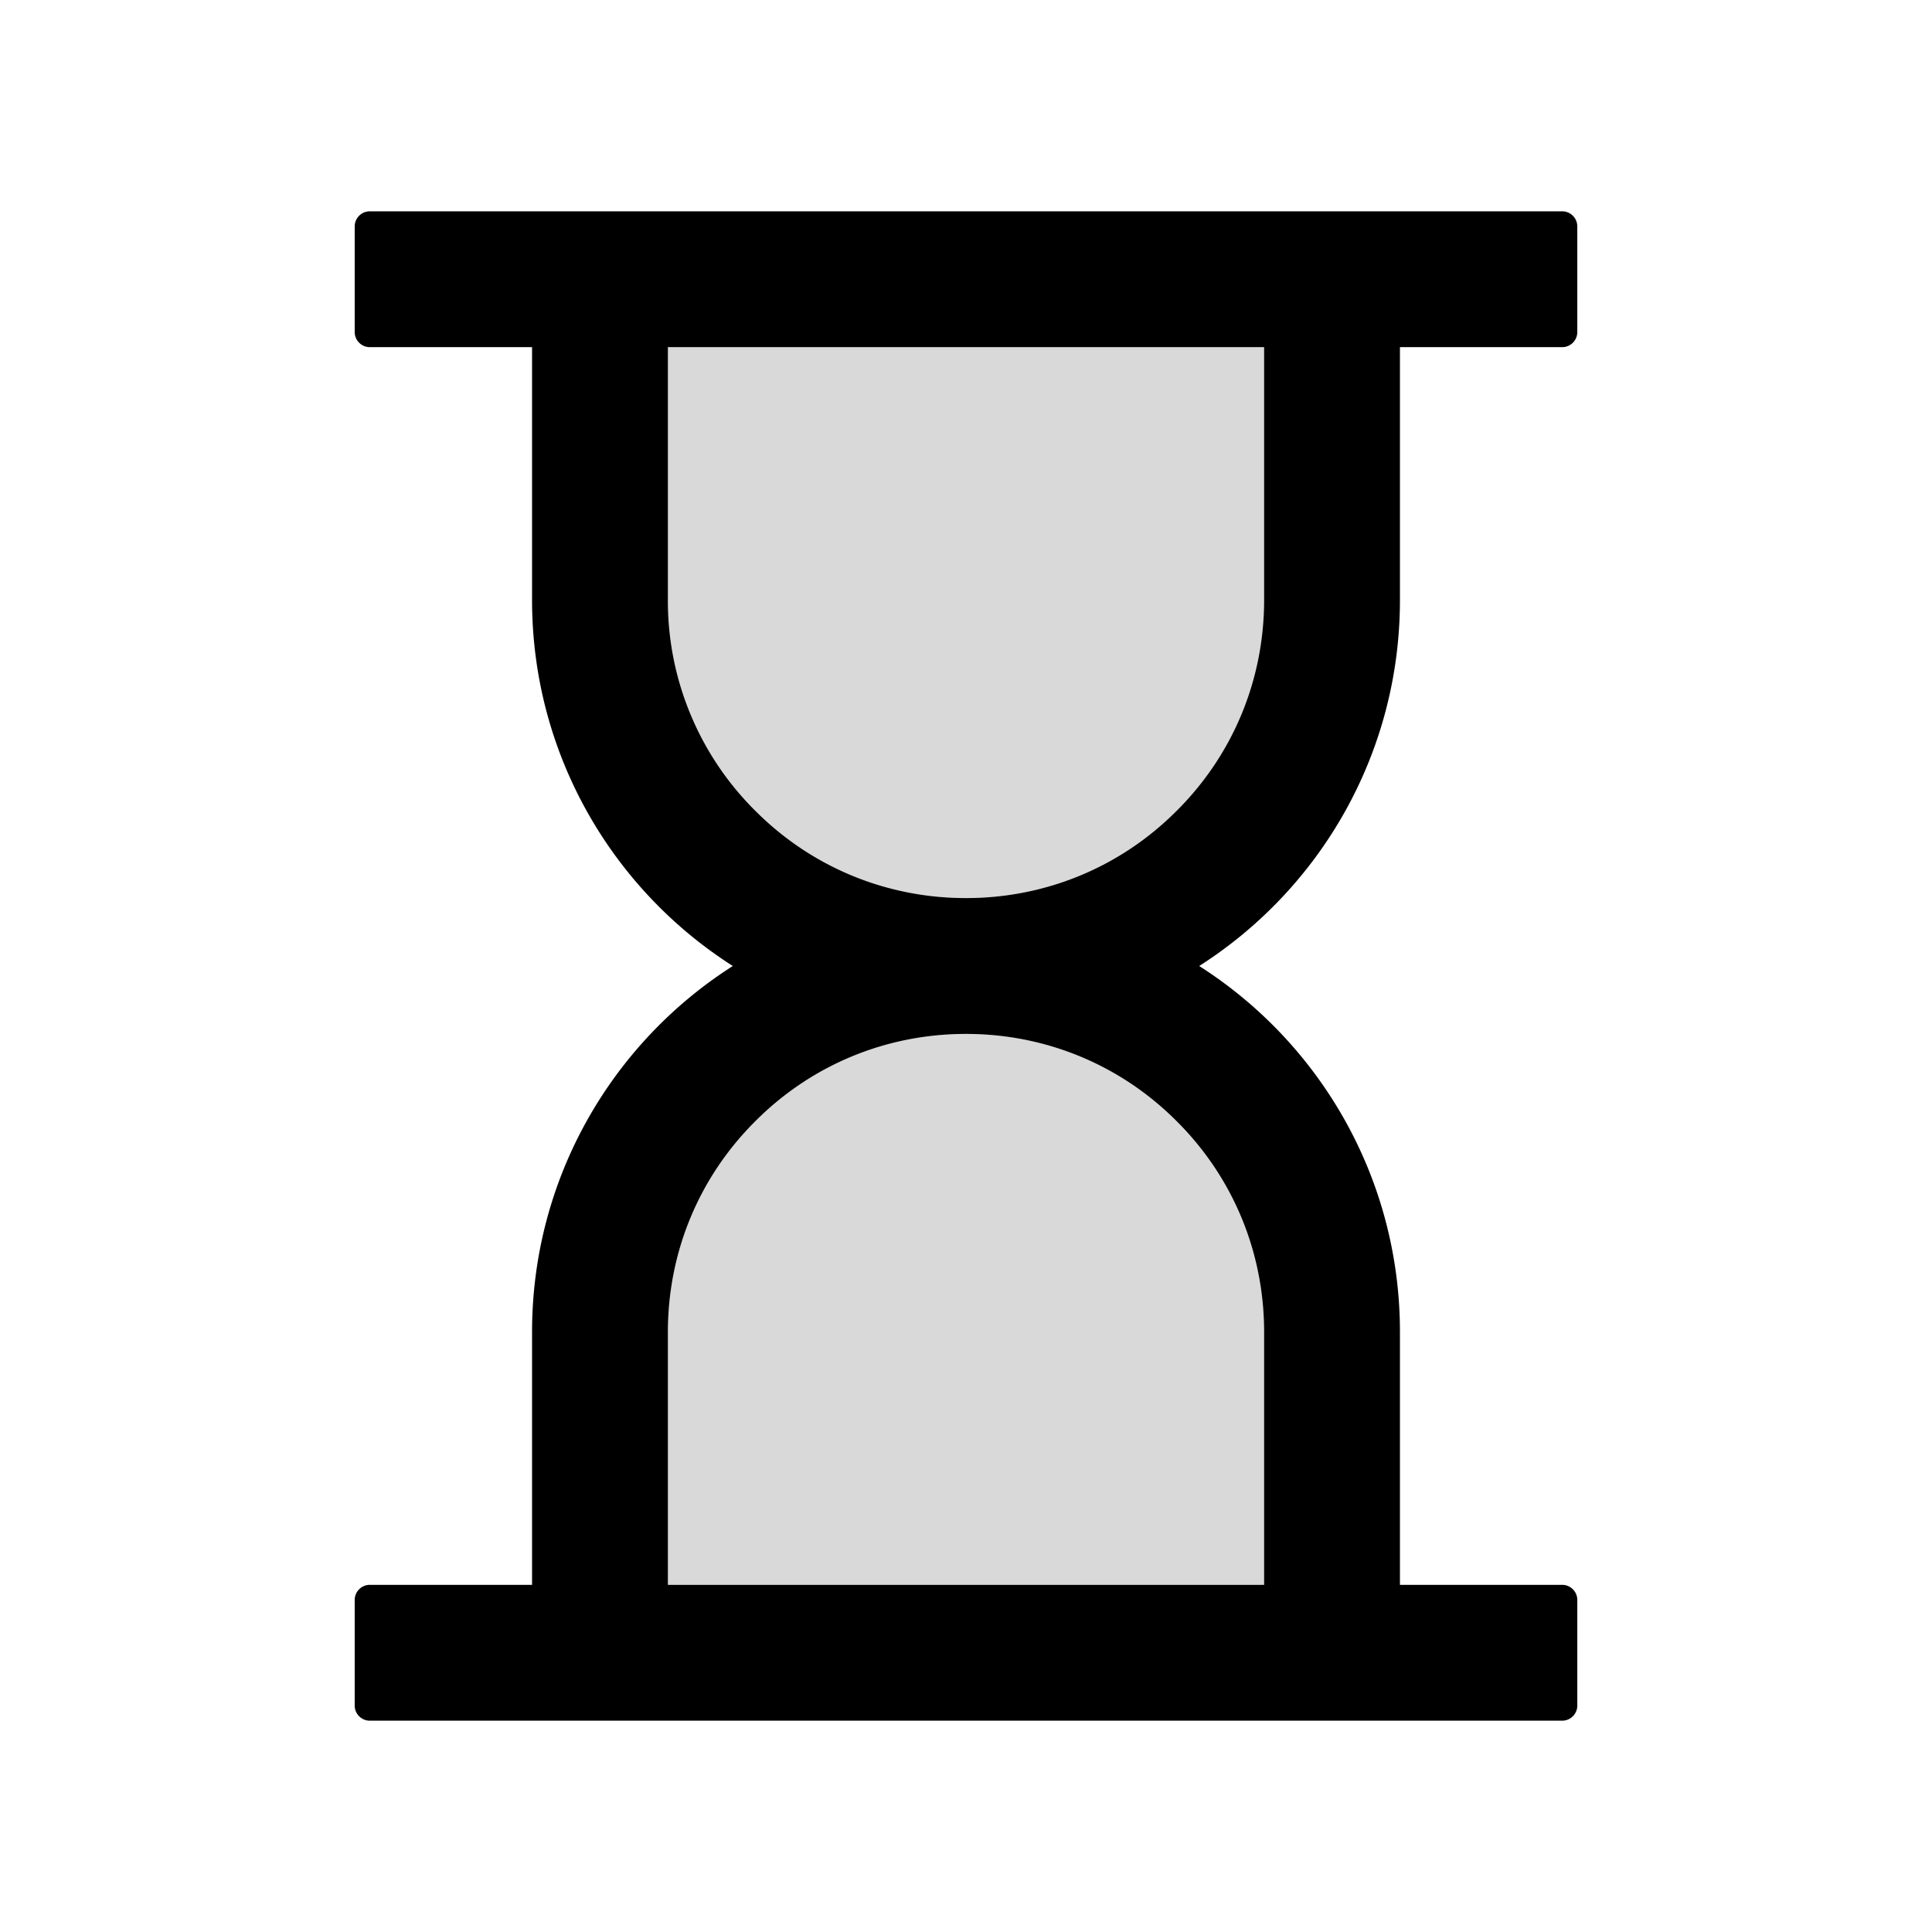 <?xml version="1.0" standalone="no"?>

<svg width="800px" height="800px" viewBox="0 0 1024 1024" xmlns="http://www.w3.org/2000/svg">
  <path fill="#D9D9D9" d="M512 548c-42.2 0-81.9 16.4-111.7 46.3A156.63 156.63 0 0 0 354 706v134h316V706c0-42.2-16.4-81.9-46.3-111.7A156.63 156.63 0 0 0 512 548zM354 318c0 42.2 16.4 81.9 46.3 111.7C430.1 459.6 469.8 476 512 476s81.9-16.4 111.7-46.3C653.6 399.9 670 360.2 670 318V184H354v134z"/>
  <path d="M742 318V184h86c4.4 0 8-3.6 8-8v-56c0-4.4-3.6-8-8-8H196c-4.4 0-8 3.6-8 8v56c0 4.4 3.6 8 8 8h86v134c0 81.5 42.4 153.2 106.4 194-64 40.8-106.4 112.5-106.4 194v134h-86c-4.4 0-8 3.6-8 8v56c0 4.4 3.6 8 8 8h632c4.4 0 8-3.6 8-8v-56c0-4.4-3.6-8-8-8h-86V706c0-81.5-42.4-153.2-106.4-194 64-40.8 106.4-112.5 106.4-194zm-72 388v134H354V706c0-42.2 16.4-81.9 46.3-111.7C430.1 564.4 469.8 548 512 548s81.9 16.4 111.7 46.3C653.6 624.1 670 663.8 670 706zm0-388c0 42.2-16.4 81.9-46.3 111.7C593.9 459.6 554.2 476 512 476s-81.9-16.4-111.7-46.3A156.63 156.63 0 0 1 354 318V184h316v134z"/>
</svg>